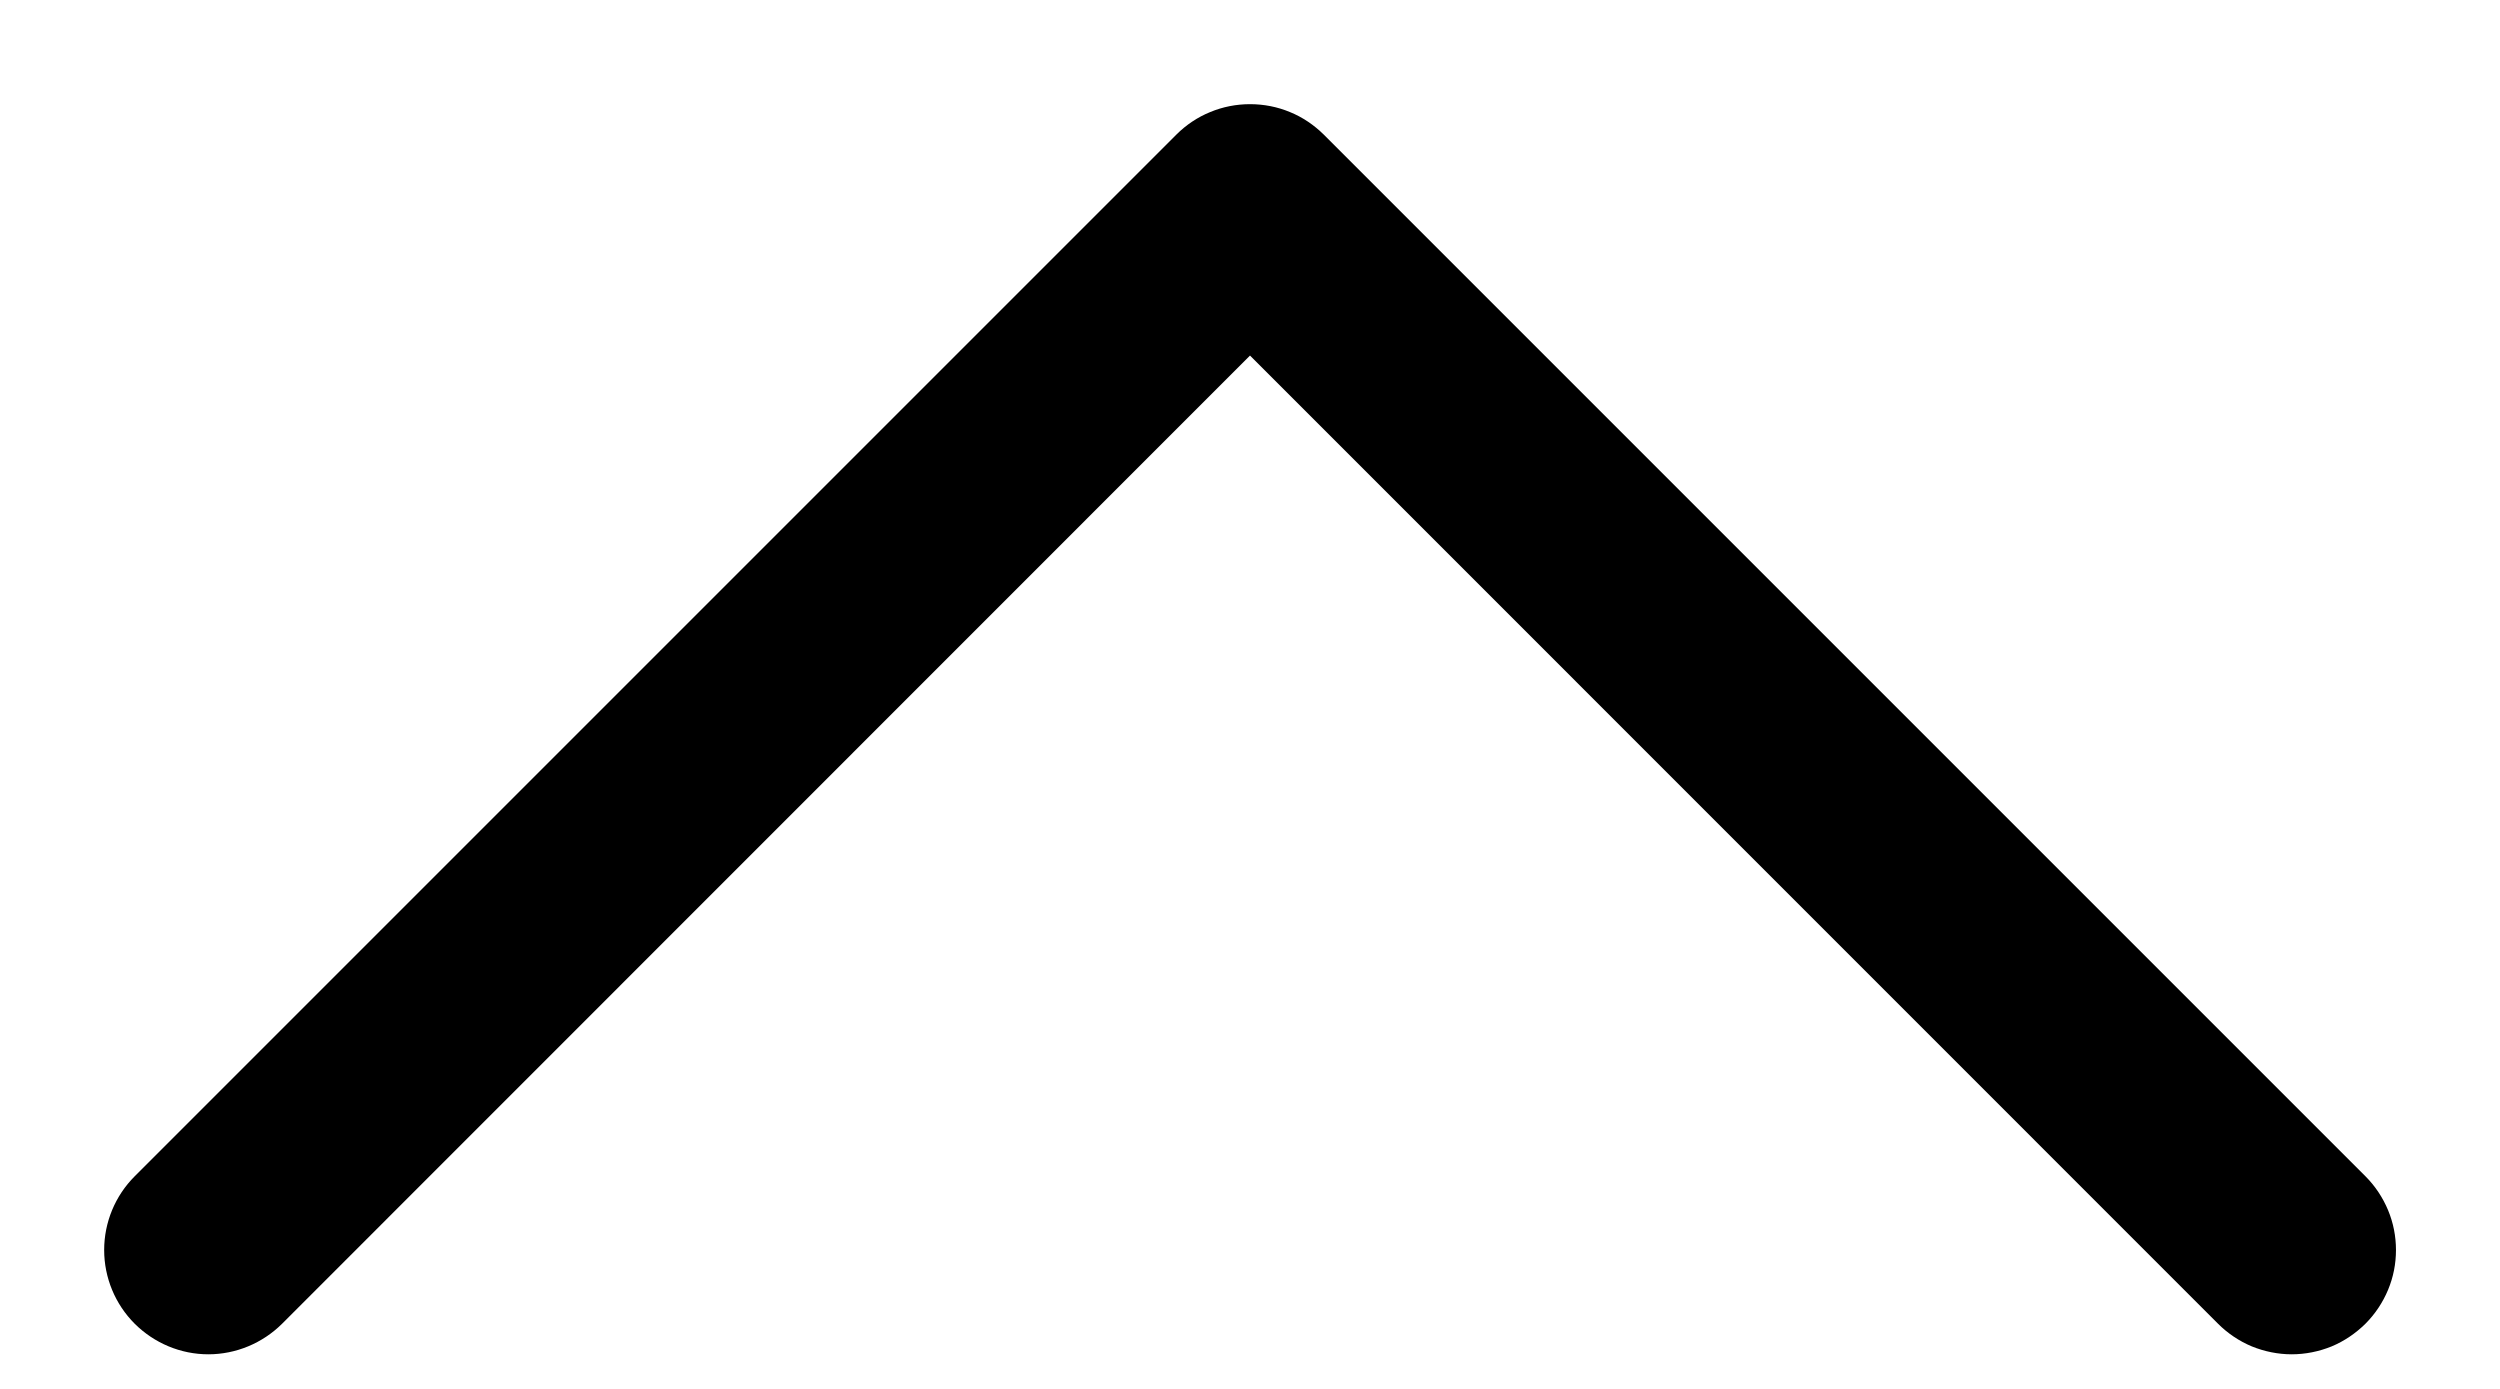 <svg width="18" height="10" viewBox="0 0 18 10" fill="none" xmlns="http://www.w3.org/2000/svg">
<path d="M17.031 9.531C16.961 9.6 16.879 9.656 16.788 9.694C16.697 9.731 16.599 9.751 16.5 9.751C16.402 9.751 16.304 9.731 16.213 9.694C16.122 9.656 16.039 9.6 15.97 9.531L9 2.56L2.031 9.531C1.89 9.671 1.699 9.751 1.5 9.751C1.301 9.751 1.111 9.671 0.97 9.531C0.829 9.39 0.75 9.199 0.75 9C0.75 8.801 0.829 8.61 0.97 8.469L8.47 0.969C8.539 0.9 8.622 0.844 8.713 0.807C8.804 0.769 8.902 0.75 9 0.75C9.099 0.75 9.197 0.769 9.288 0.807C9.379 0.844 9.461 0.9 9.531 0.969L17.031 8.469C17.101 8.539 17.156 8.622 17.194 8.713C17.232 8.804 17.251 8.902 17.251 9C17.251 9.099 17.232 9.196 17.194 9.287C17.156 9.378 17.101 9.461 17.031 9.531Z" fill="black"/>
</svg>
